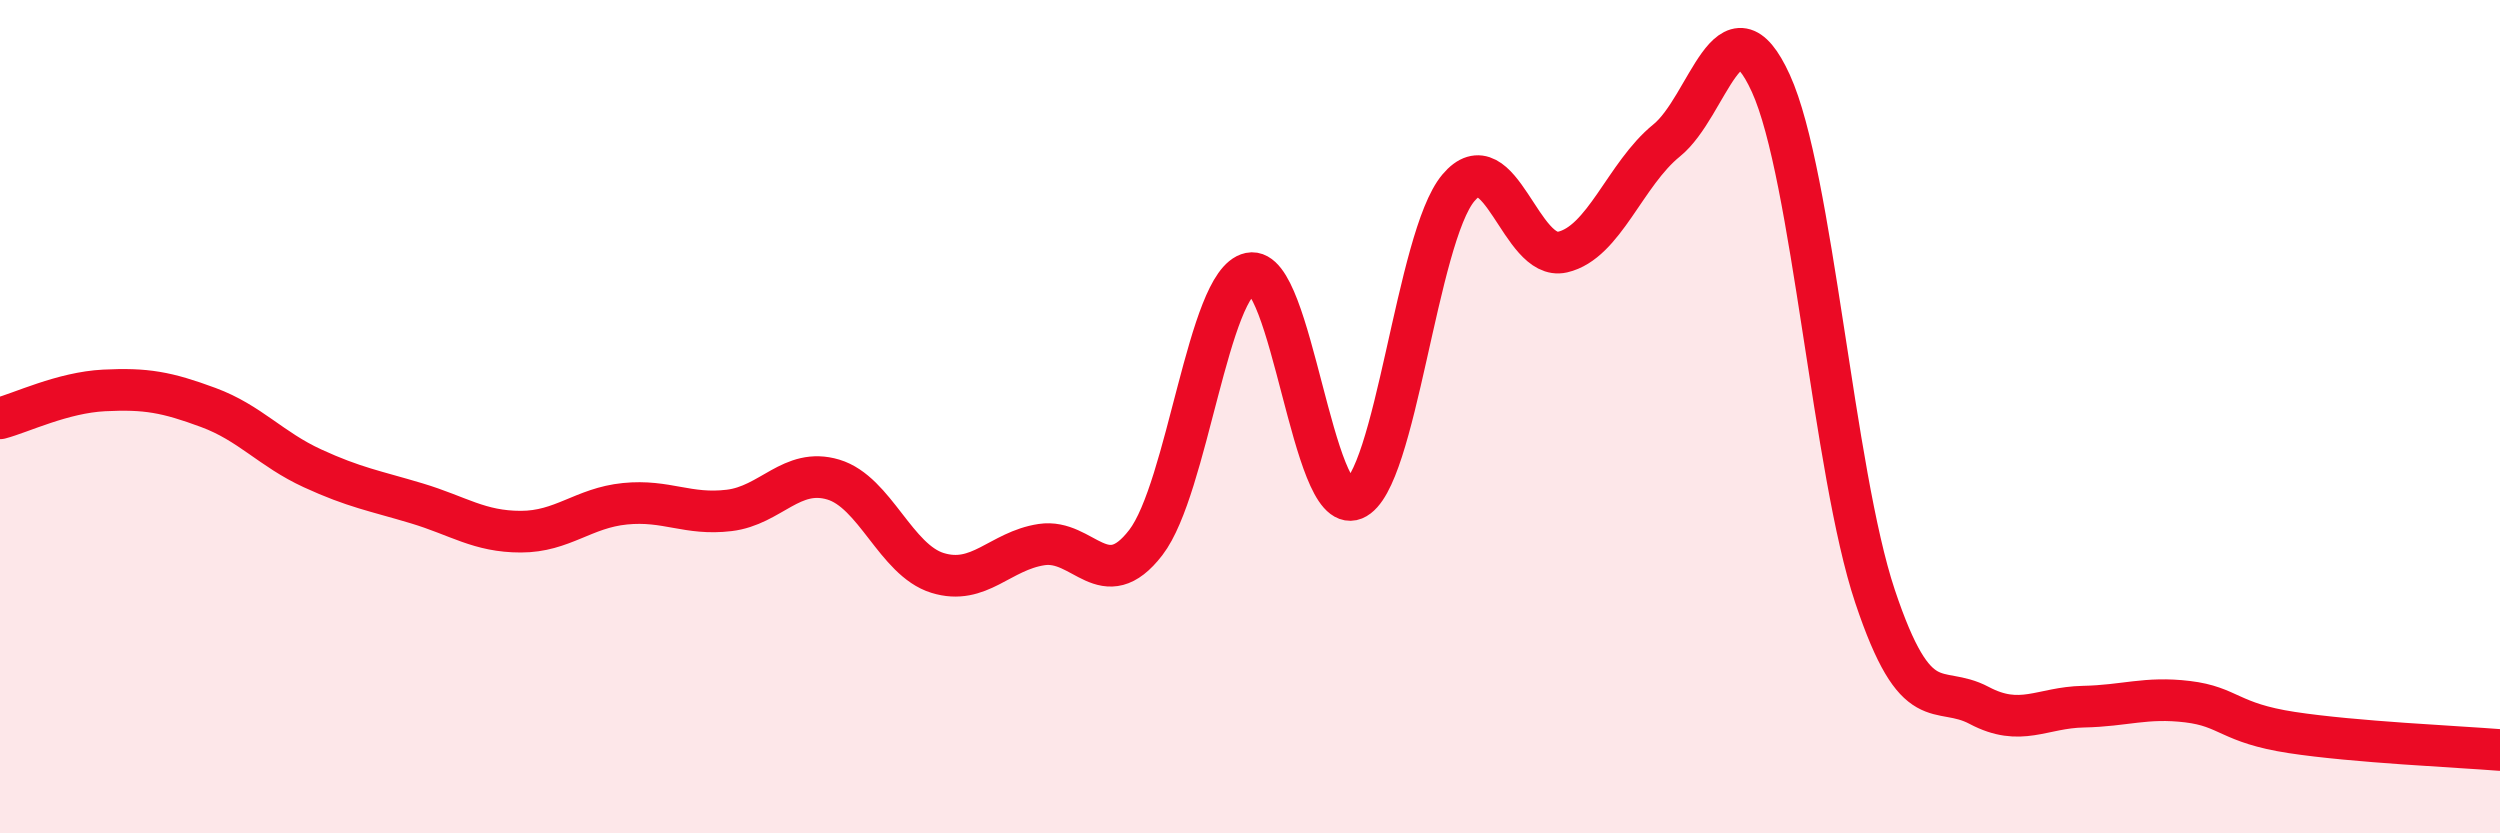 
    <svg width="60" height="20" viewBox="0 0 60 20" xmlns="http://www.w3.org/2000/svg">
      <path
        d="M 0,10.04 C 0.5,9.91 1.5,9.42 2.5,9.37 C 3.5,9.32 4,9.41 5,9.78 C 6,10.15 6.5,10.78 7.5,11.24 C 8.5,11.7 9,11.78 10,12.08 C 11,12.38 11.5,12.76 12.5,12.76 C 13.5,12.76 14,12.19 15,12.09 C 16,11.99 16.5,12.37 17.5,12.25 C 18.5,12.13 19,11.21 20,11.51 C 21,11.81 21.5,13.44 22.5,13.75 C 23.5,14.06 24,13.22 25,13.07 C 26,12.92 26.5,14.32 27.5,13.02 C 28.5,11.72 29,6.77 30,6.56 C 31,6.35 31.5,12.39 32.5,11.98 C 33.5,11.57 34,5.7 35,4.51 C 36,3.32 36.5,6.28 37.5,6.05 C 38.5,5.82 39,4.18 40,3.37 C 41,2.56 41.5,-0.19 42.5,2 C 43.5,4.19 44,11.32 45,14.31 C 46,17.3 46.5,16.4 47.5,16.93 C 48.5,17.46 49,16.98 50,16.96 C 51,16.94 51.5,16.72 52.5,16.84 C 53.5,16.96 53.5,17.35 55,17.58 C 56.5,17.81 59,17.92 60,18L60 20L0 20Z"
        fill="#EB0A25"
        opacity="0.1"
        stroke-linecap="round"
        stroke-linejoin="round"
      />
      <path
        d="M 0,10.04 C 0.5,9.91 1.5,9.42 2.5,9.37 C 3.5,9.32 4,9.41 5,9.78 C 6,10.15 6.5,10.78 7.5,11.24 C 8.5,11.7 9,11.78 10,12.08 C 11,12.38 11.5,12.76 12.5,12.76 C 13.5,12.76 14,12.19 15,12.09 C 16,11.99 16.5,12.37 17.5,12.25 C 18.5,12.13 19,11.21 20,11.51 C 21,11.81 21.5,13.44 22.5,13.75 C 23.5,14.06 24,13.22 25,13.07 C 26,12.92 26.5,14.32 27.5,13.02 C 28.5,11.72 29,6.77 30,6.56 C 31,6.35 31.5,12.39 32.5,11.98 C 33.5,11.57 34,5.7 35,4.51 C 36,3.32 36.5,6.28 37.5,6.05 C 38.5,5.82 39,4.18 40,3.37 C 41,2.56 41.5,-0.19 42.5,2 C 43.5,4.19 44,11.32 45,14.31 C 46,17.3 46.5,16.4 47.5,16.93 C 48.5,17.46 49,16.98 50,16.96 C 51,16.94 51.5,16.72 52.5,16.84 C 53.5,16.96 53.5,17.35 55,17.58 C 56.5,17.81 59,17.92 60,18"
        stroke="#EB0A25"
        stroke-width="1"
        fill="none"
        stroke-linecap="round"
        stroke-linejoin="round"
      />
    </svg>
  